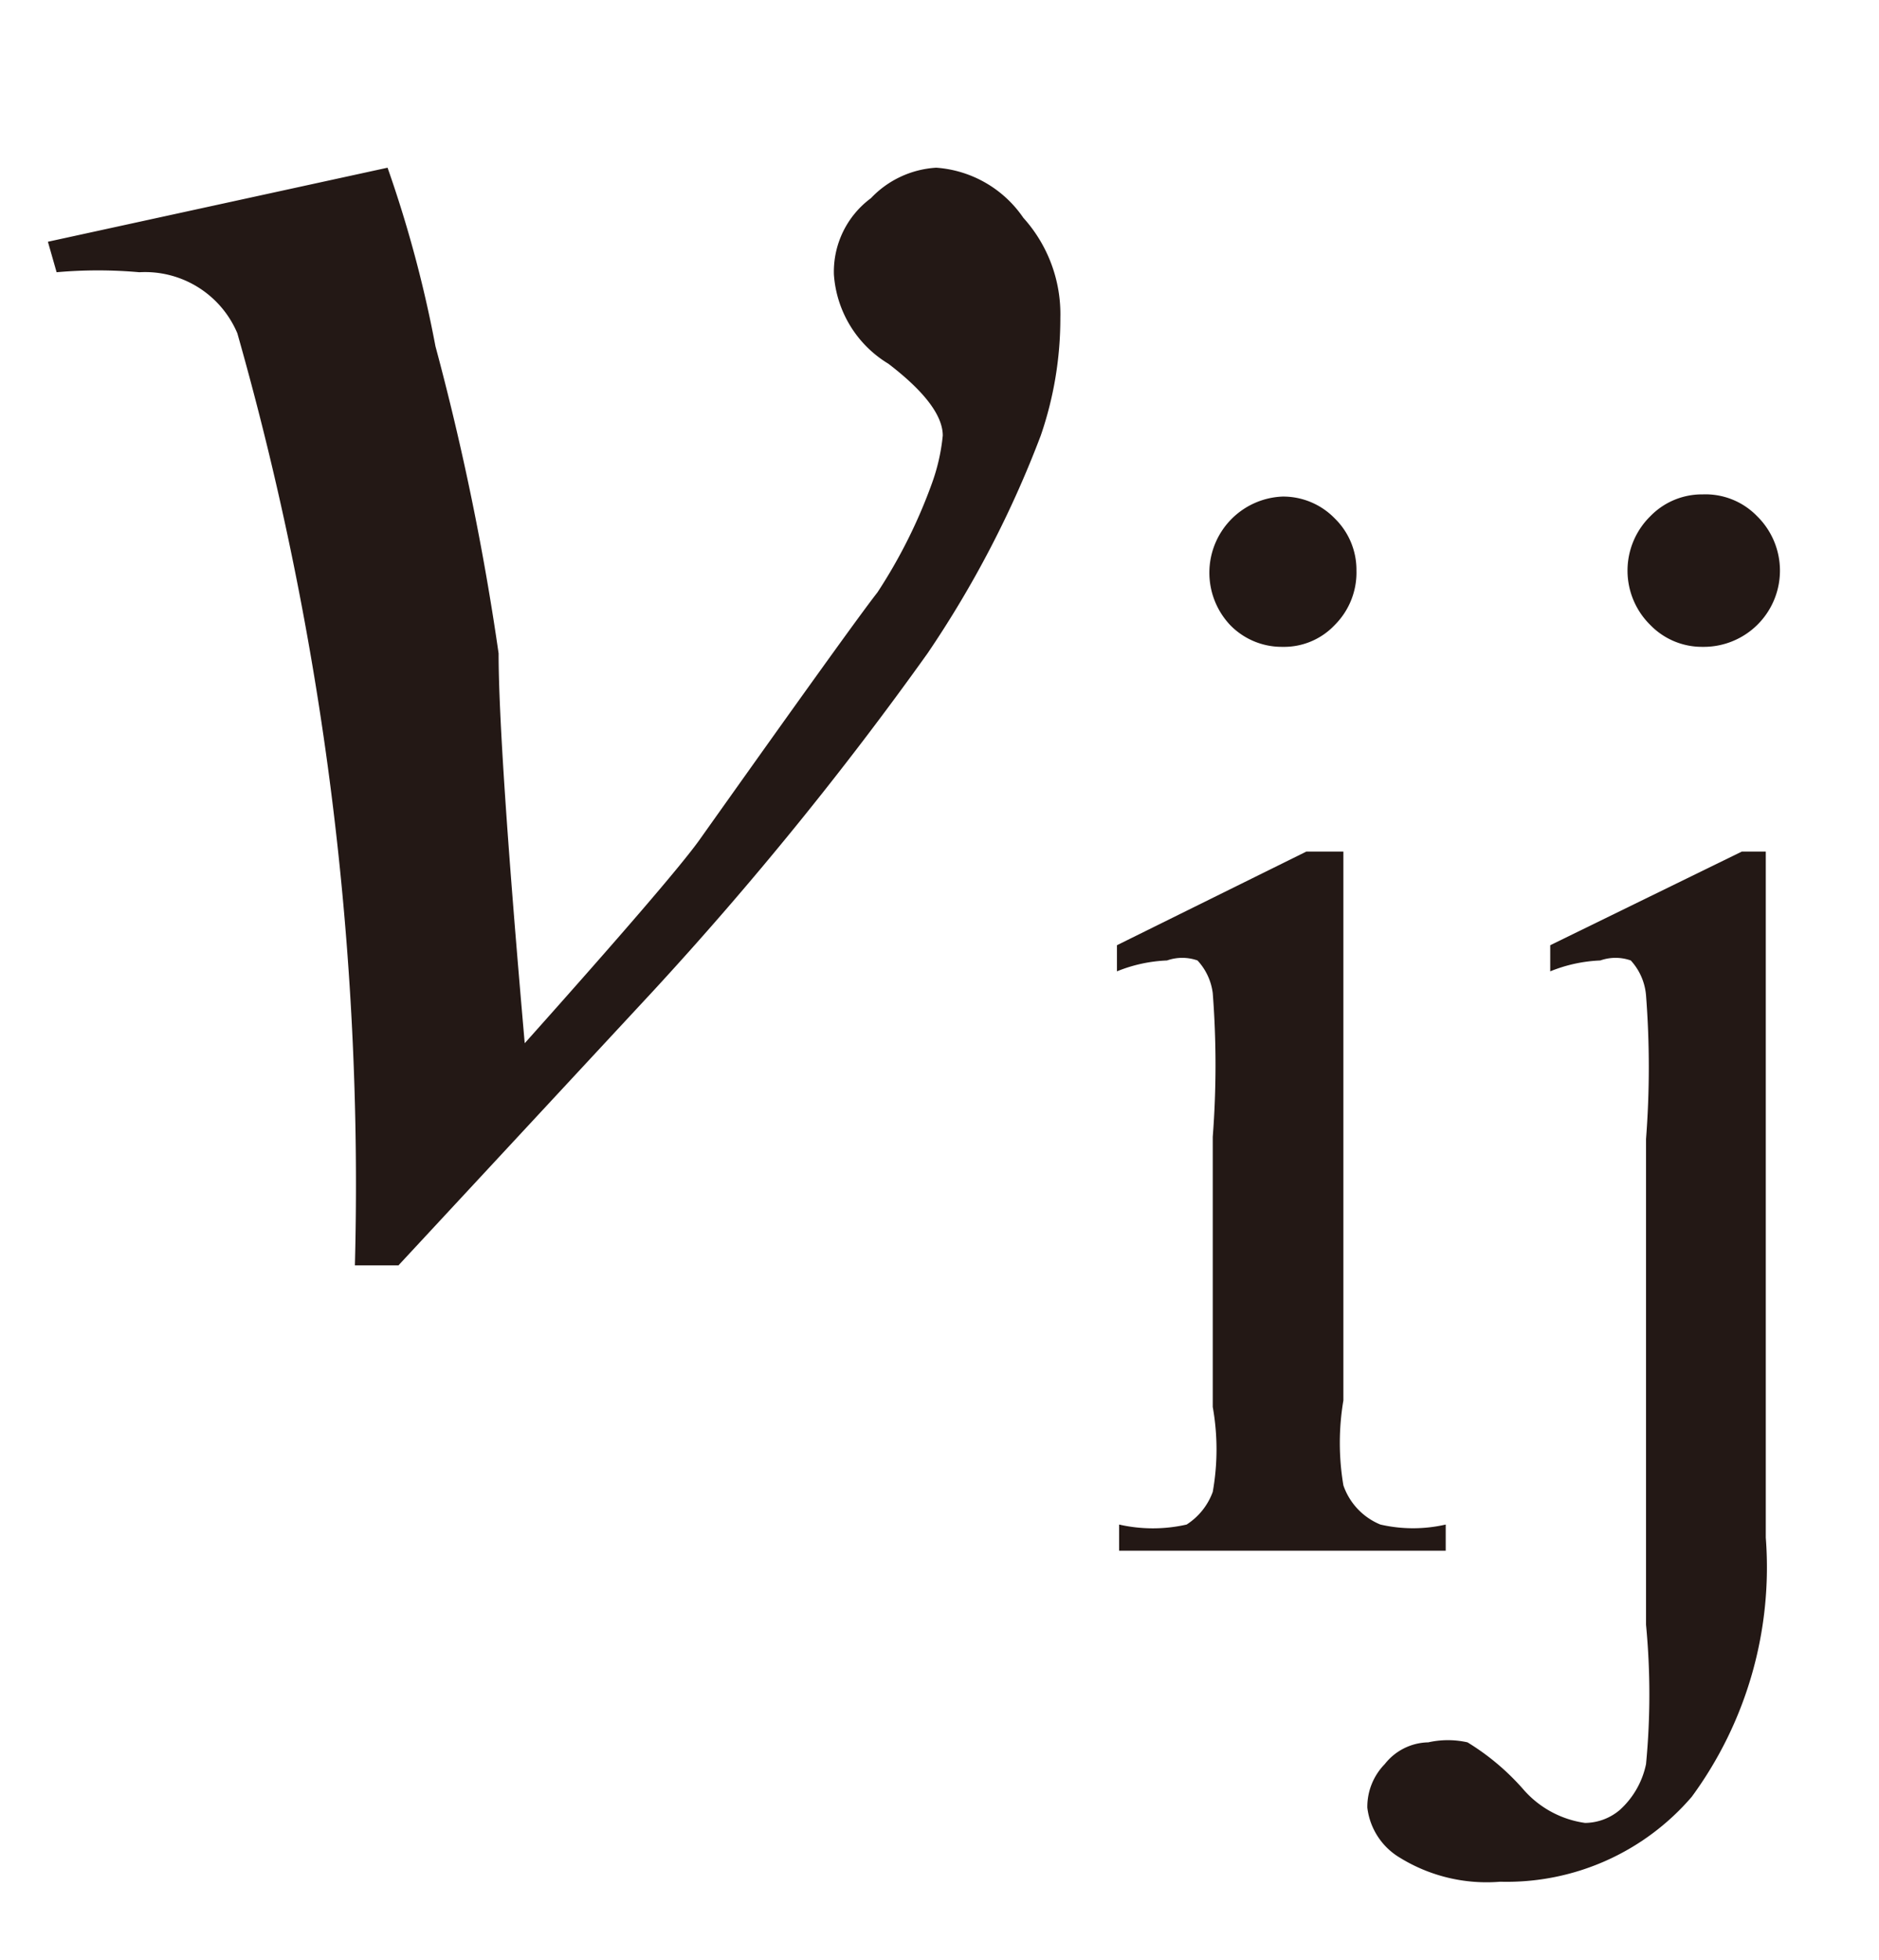 <svg id="レイヤー_1" data-name="レイヤー 1" xmlns="http://www.w3.org/2000/svg" viewBox="0 0 8.63 9"><defs><style>.cls-1{fill:#231815}</style></defs><title>tx06</title><path class="cls-1" d="M.22 1.11L1.78.77a5.59 5.59 0 0 1 .22.82A12 12 0 0 1 2.29 3q0 .42.12 1.79.67-.75.8-.93.71-1 .82-1.14a2.39 2.39 0 0 0 .25-.5.9.9 0 0 0 .05-.22c0-.09-.08-.2-.25-.33a.52.52 0 0 1-.25-.41A.42.42 0 0 1 4 .91a.45.45 0 0 1 .3-.14.53.53 0 0 1 .4.23.66.66 0 0 1 .17.46 1.65 1.65 0 0 1-.09.54 4.82 4.82 0 0 1-.52 1A16.06 16.06 0 0 1 3 4.55L1.83 5.81h-.2a14.28 14.28 0 0 0-.54-4.28.46.46 0 0 0-.45-.28 2.14 2.14 0 0 0-.38 0zm5.95 2.8v2.52a1.17 1.17 0 0 0 0 .39.3.3 0 0 0 .17.18.67.67 0 0 0 .3 0v.12h-1.5V7a.7.7 0 0 0 .31 0 .3.3 0 0 0 .12-.15 1.11 1.11 0 0 0 0-.39V5.22a4.3 4.3 0 0 0 0-.66.27.27 0 0 0-.07-.15.21.21 0 0 0-.14 0 .68.68 0 0 0-.23.05v-.12L6 3.91zm-.28-1.63a.33.33 0 0 1 .24.1.33.33 0 0 1 .1.24.34.34 0 0 1-.1.25.32.32 0 0 1-.24.1.33.33 0 0 1-.24-.1.35.35 0 0 1 .24-.59z"/><path class="cls-1" d="M8.11 3.91v3.15a1.78 1.78 0 0 1-.34 1.19 1.12 1.12 0 0 1-.88.39.76.76 0 0 1-.46-.11.31.31 0 0 1-.15-.23.28.28 0 0 1 .08-.2.26.26 0 0 1 .2-.1.41.41 0 0 1 .18 0 1.11 1.11 0 0 1 .26.22.46.46 0 0 0 .28.15.25.25 0 0 0 .16-.06.39.39 0 0 0 .12-.21 3.36 3.36 0 0 0 0-.64V5.23a4.29 4.29 0 0 0 0-.66.27.27 0 0 0-.07-.16.21.21 0 0 0-.14 0 .68.68 0 0 0-.23.05v-.12L8 3.91zm-.29-1.64a.33.33 0 0 1 .25.1.35.35 0 0 1-.25.6.33.33 0 0 1-.24-.1.35.35 0 0 1 0-.5.33.33 0 0 1 .24-.1z"/></svg>